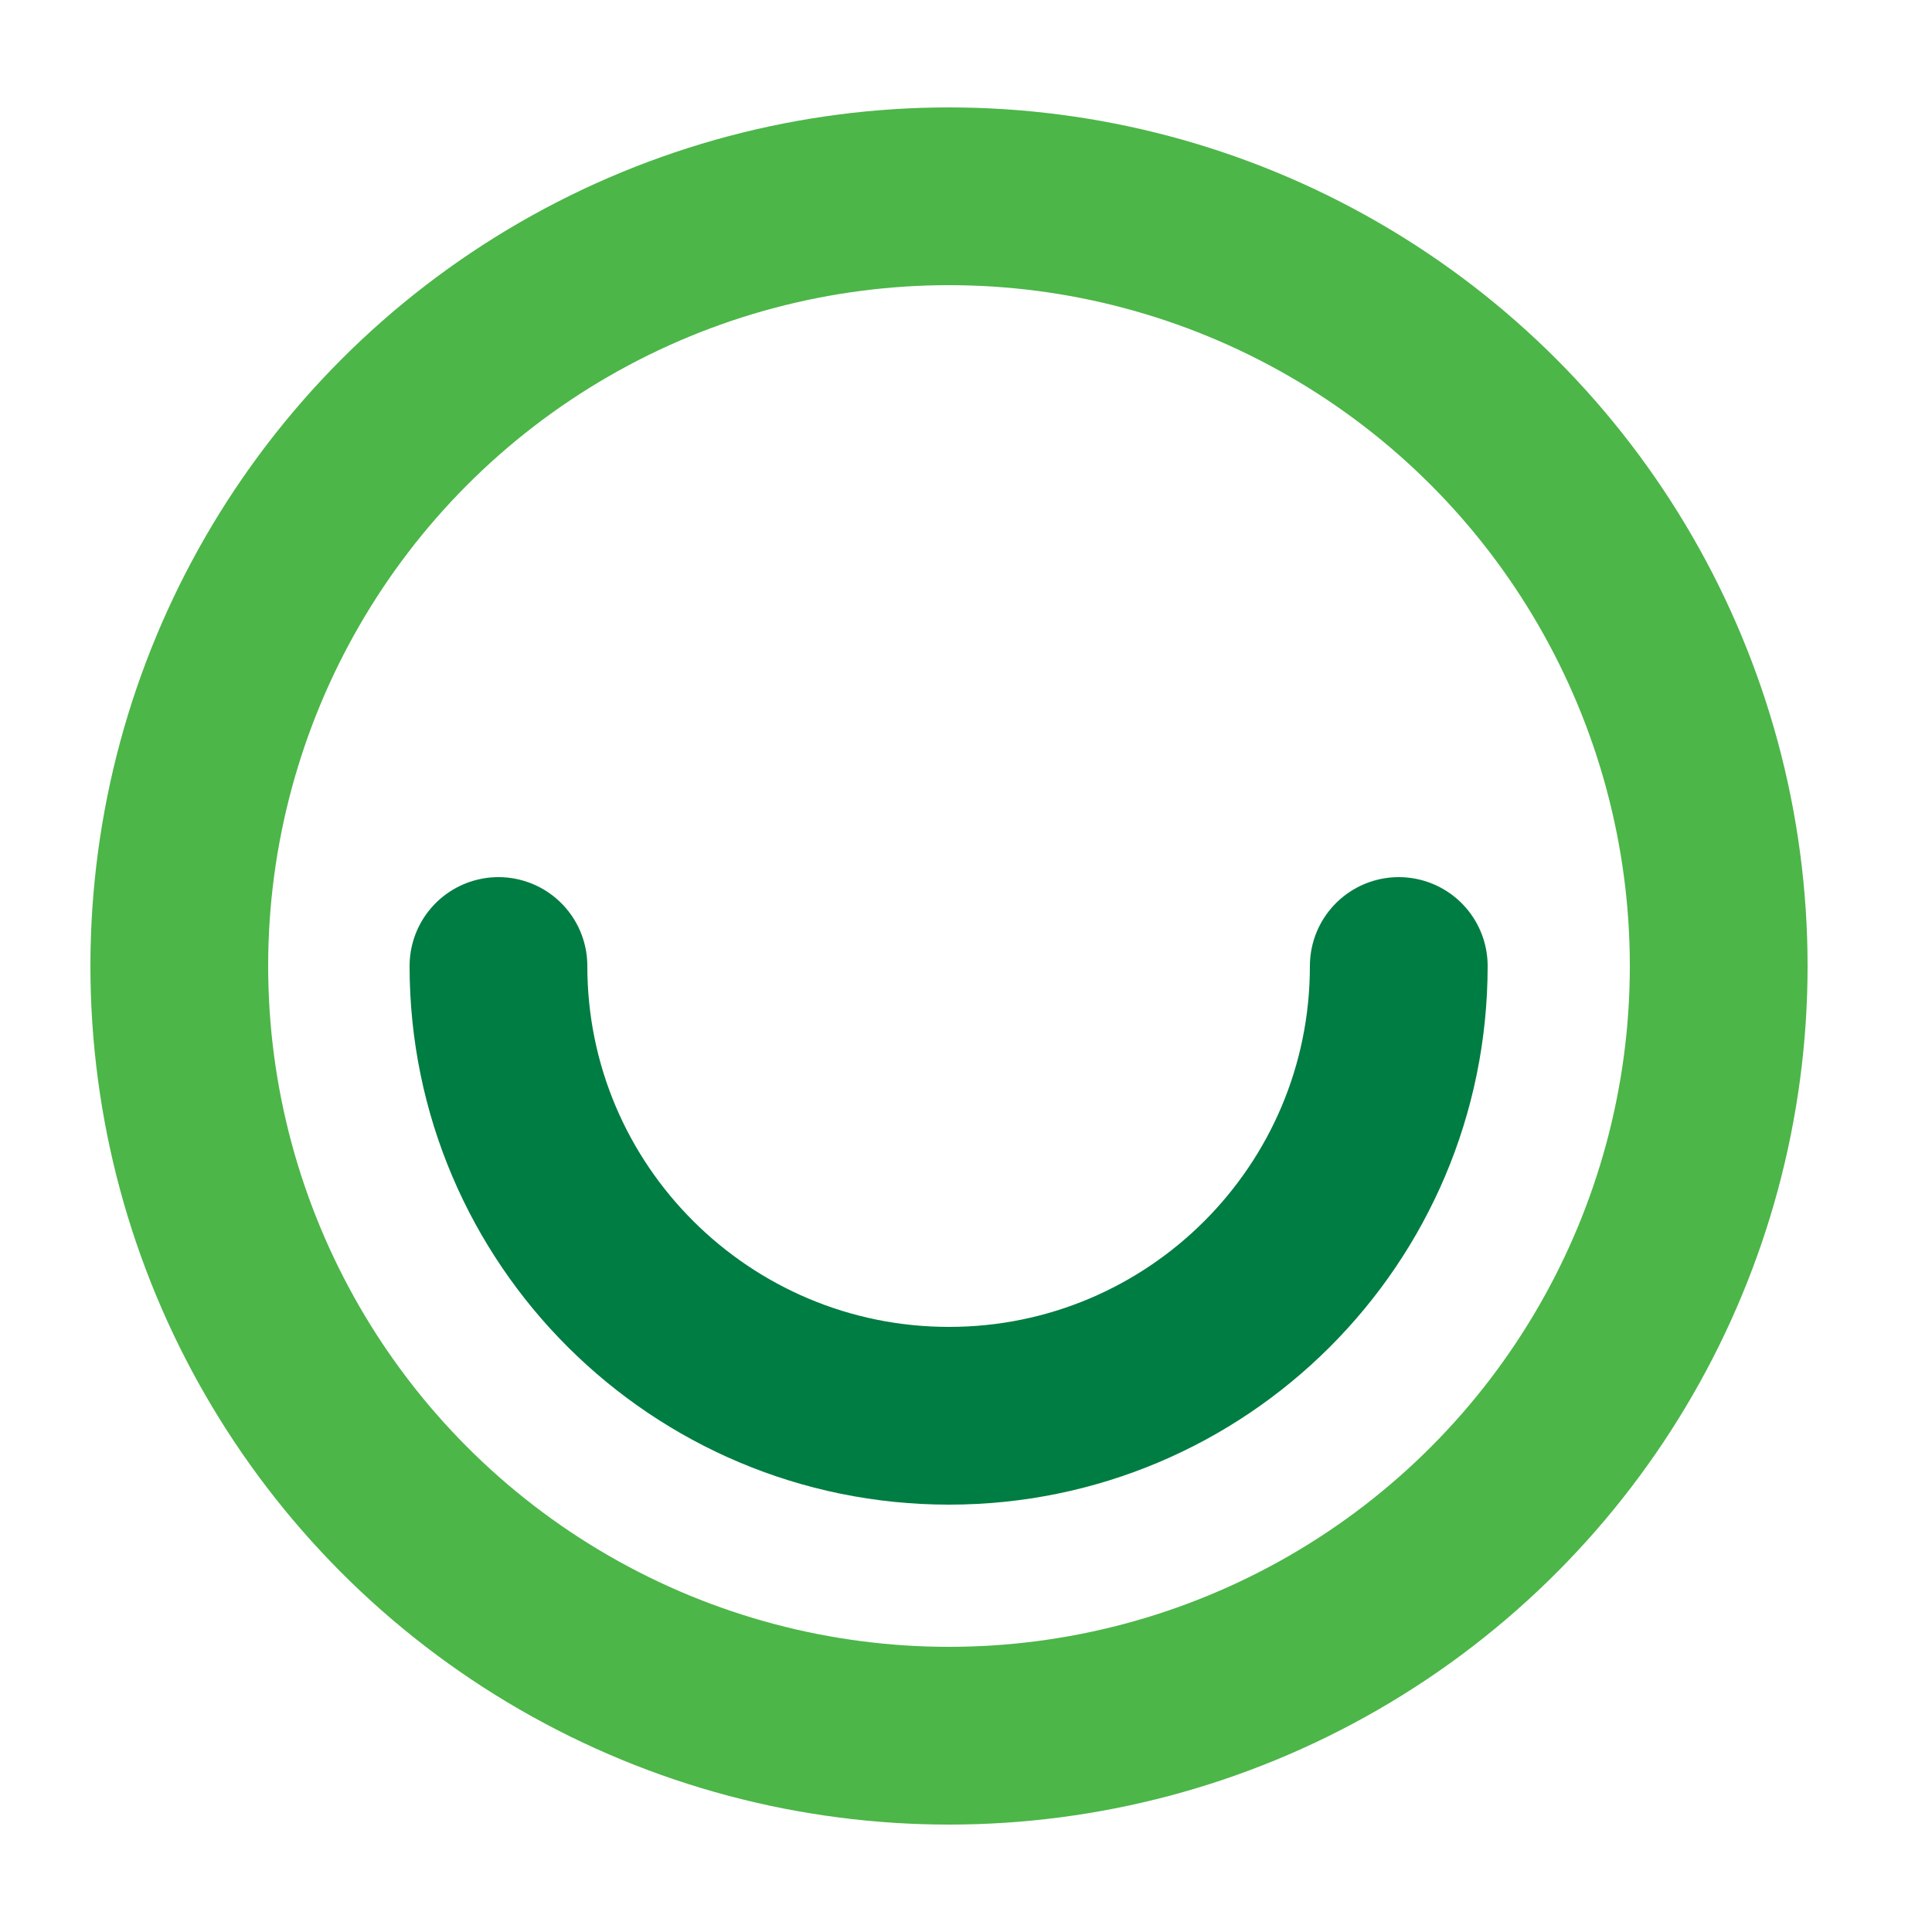 <?xml version="1.0" encoding="utf-8"?>
<!-- Generator: Adobe Illustrator 25.2.0, SVG Export Plug-In . SVG Version: 6.00 Build 0)  -->
<svg version="1.1" id="Layer_1" xmlns="http://www.w3.org/2000/svg" xmlns:xlink="http://www.w3.org/1999/xlink" x="0px" y="0px"
	 viewBox="0 0 250 250" style="enable-background:new 0 0 250 250;" xml:space="preserve">
<style type="text/css">
	.st0{fill:#007D42;}
	.st1{fill:#006F3B;}
	.st2{fill:#006133;}
	.st3{fill:#00532C;}
	.st4{fill:#004525;}
	.st5{fill:#00381D;}
	.st6{fill:#002A16;}
	.st7{fill:#001C0F;}
	.st8{fill:#000E07;}
	.st9{fill:#4CB648;}
	.st10{fill:#71BF60;}
	.st11{fill:#8CC97F;}
	.st12{fill:#A9D59A;}
	.st13{fill:#C4E1B9;}
	.st14{fill:#DFEEDA;}
	.st15{fill:#FFFFFF;}
	.st16{fill:#6D6E70;}
	.st17{fill:none;stroke:#4CB648;stroke-width:23;stroke-linecap:round;stroke-miterlimit:10;}
	.st18{fill:none;stroke:#007D42;stroke-width:23;stroke-linecap:round;stroke-linejoin:round;stroke-miterlimit:10;}
	.st19{fill:none;stroke:#4CB648;stroke-width:23;stroke-linecap:round;stroke-linejoin:round;stroke-miterlimit:10;}
	.st20{fill:none;stroke:#007D42;stroke-width:23;stroke-linecap:round;stroke-miterlimit:10;}
	.st21{fill:#FFC859;}
	.st22{fill:url(#SVGID_1_);}
	.st23{fill:url(#SVGID_2_);}
	.st24{fill:none;}
	.st25{fill:url(#SVGID_3_);}
	.st26{fill:url(#SVGID_4_);}
	.st27{fill:url(#SVGID_5_);}
	.st28{fill:url(#SVGID_6_);}
	.st29{fill:url(#SVGID_7_);}
	.st30{fill:url(#SVGID_8_);}
	.st31{fill:url(#SVGID_9_);}
</style>
<circle class="st19" cx="122.8" cy="125" r="99.6"/>
<path class="st20" d="M181,125c0,32.2-26.1,58.2-58.2,58.2S64.5,157.2,64.5,125"/>
</svg>

